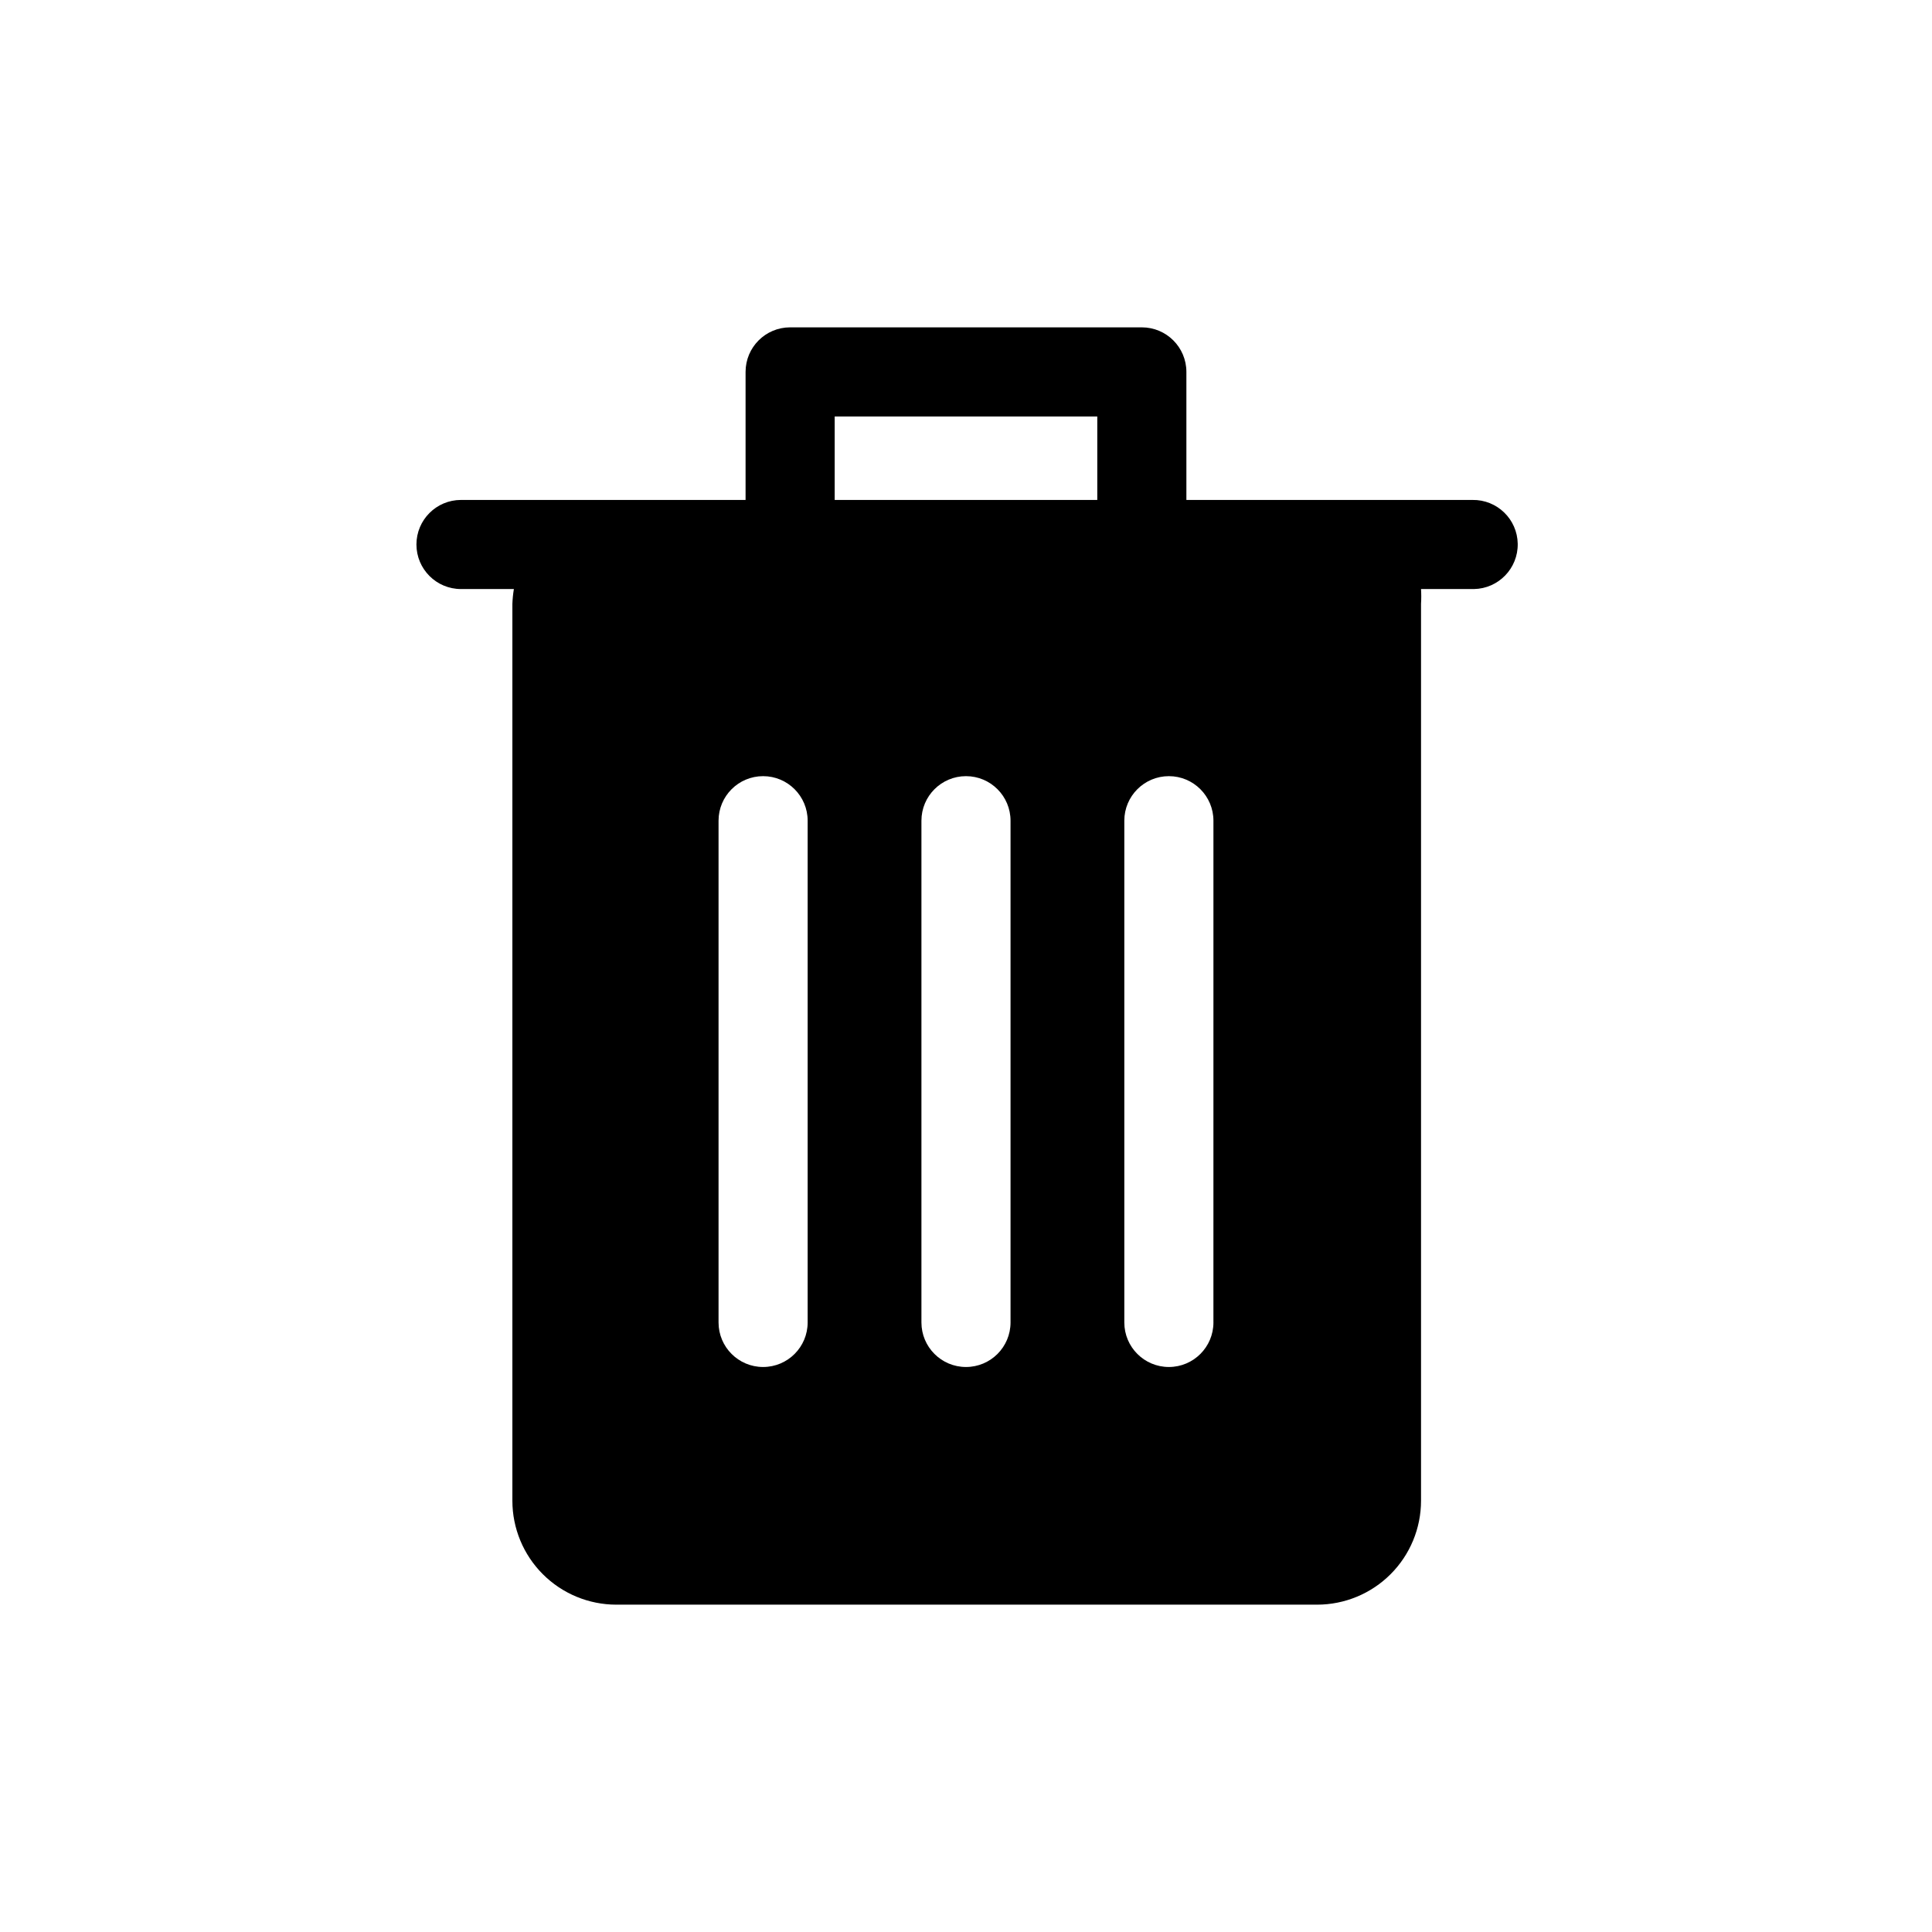 <?xml version="1.0" encoding="UTF-8"?>
<!-- Uploaded to: SVG Repo, www.svgrepo.com, Generator: SVG Repo Mixer Tools -->
<svg fill="#000000" width="800px" height="800px" version="1.1" viewBox="144 144 512 512" xmlns="http://www.w3.org/2000/svg">
 <path d="m534.21 276.49h-75.805v-33.93c0-6.523-5.289-11.809-11.809-11.809h-93.207c-6.519 0-11.805 5.285-11.805 11.809v33.93h-75.414c-6.523 0-11.809 5.285-11.809 11.805 0 6.523 5.285 11.809 11.809 11.809h14.012c-0.215 1.305-0.348 2.617-0.395 3.938v237.66c0 7.309 2.902 14.316 8.07 19.48 5.168 5.168 12.176 8.07 19.48 8.07h185.7c7.305 0 14.312-2.902 19.48-8.07 5.168-5.164 8.07-12.172 8.07-19.48v-237.66c0.082-1.312 0.082-2.625 0-3.938h14.012c6.523-0.109 11.719-5.484 11.613-12.004-0.109-6.519-5.484-11.719-12.008-11.609zm-169.01-22.121h69.59v22.121h-69.59zm-7.164 240.09c0 6.523-5.285 11.809-11.805 11.809-6.523 0-11.809-5.285-11.809-11.809v-132.96c0-6.519 5.285-11.809 11.809-11.809 6.519 0 11.805 5.289 11.805 11.809zm53.766 0c0 6.523-5.285 11.809-11.805 11.809-6.523 0-11.809-5.285-11.809-11.809v-132.96c0-6.519 5.285-11.809 11.809-11.809 6.519 0 11.805 5.289 11.805 11.809zm53.766 0h0.004c0 6.523-5.289 11.809-11.809 11.809-6.523 0-11.809-5.285-11.809-11.809v-132.96c0-6.519 5.285-11.809 11.809-11.809 6.519 0 11.809 5.289 11.809 11.809z"/>
</svg>